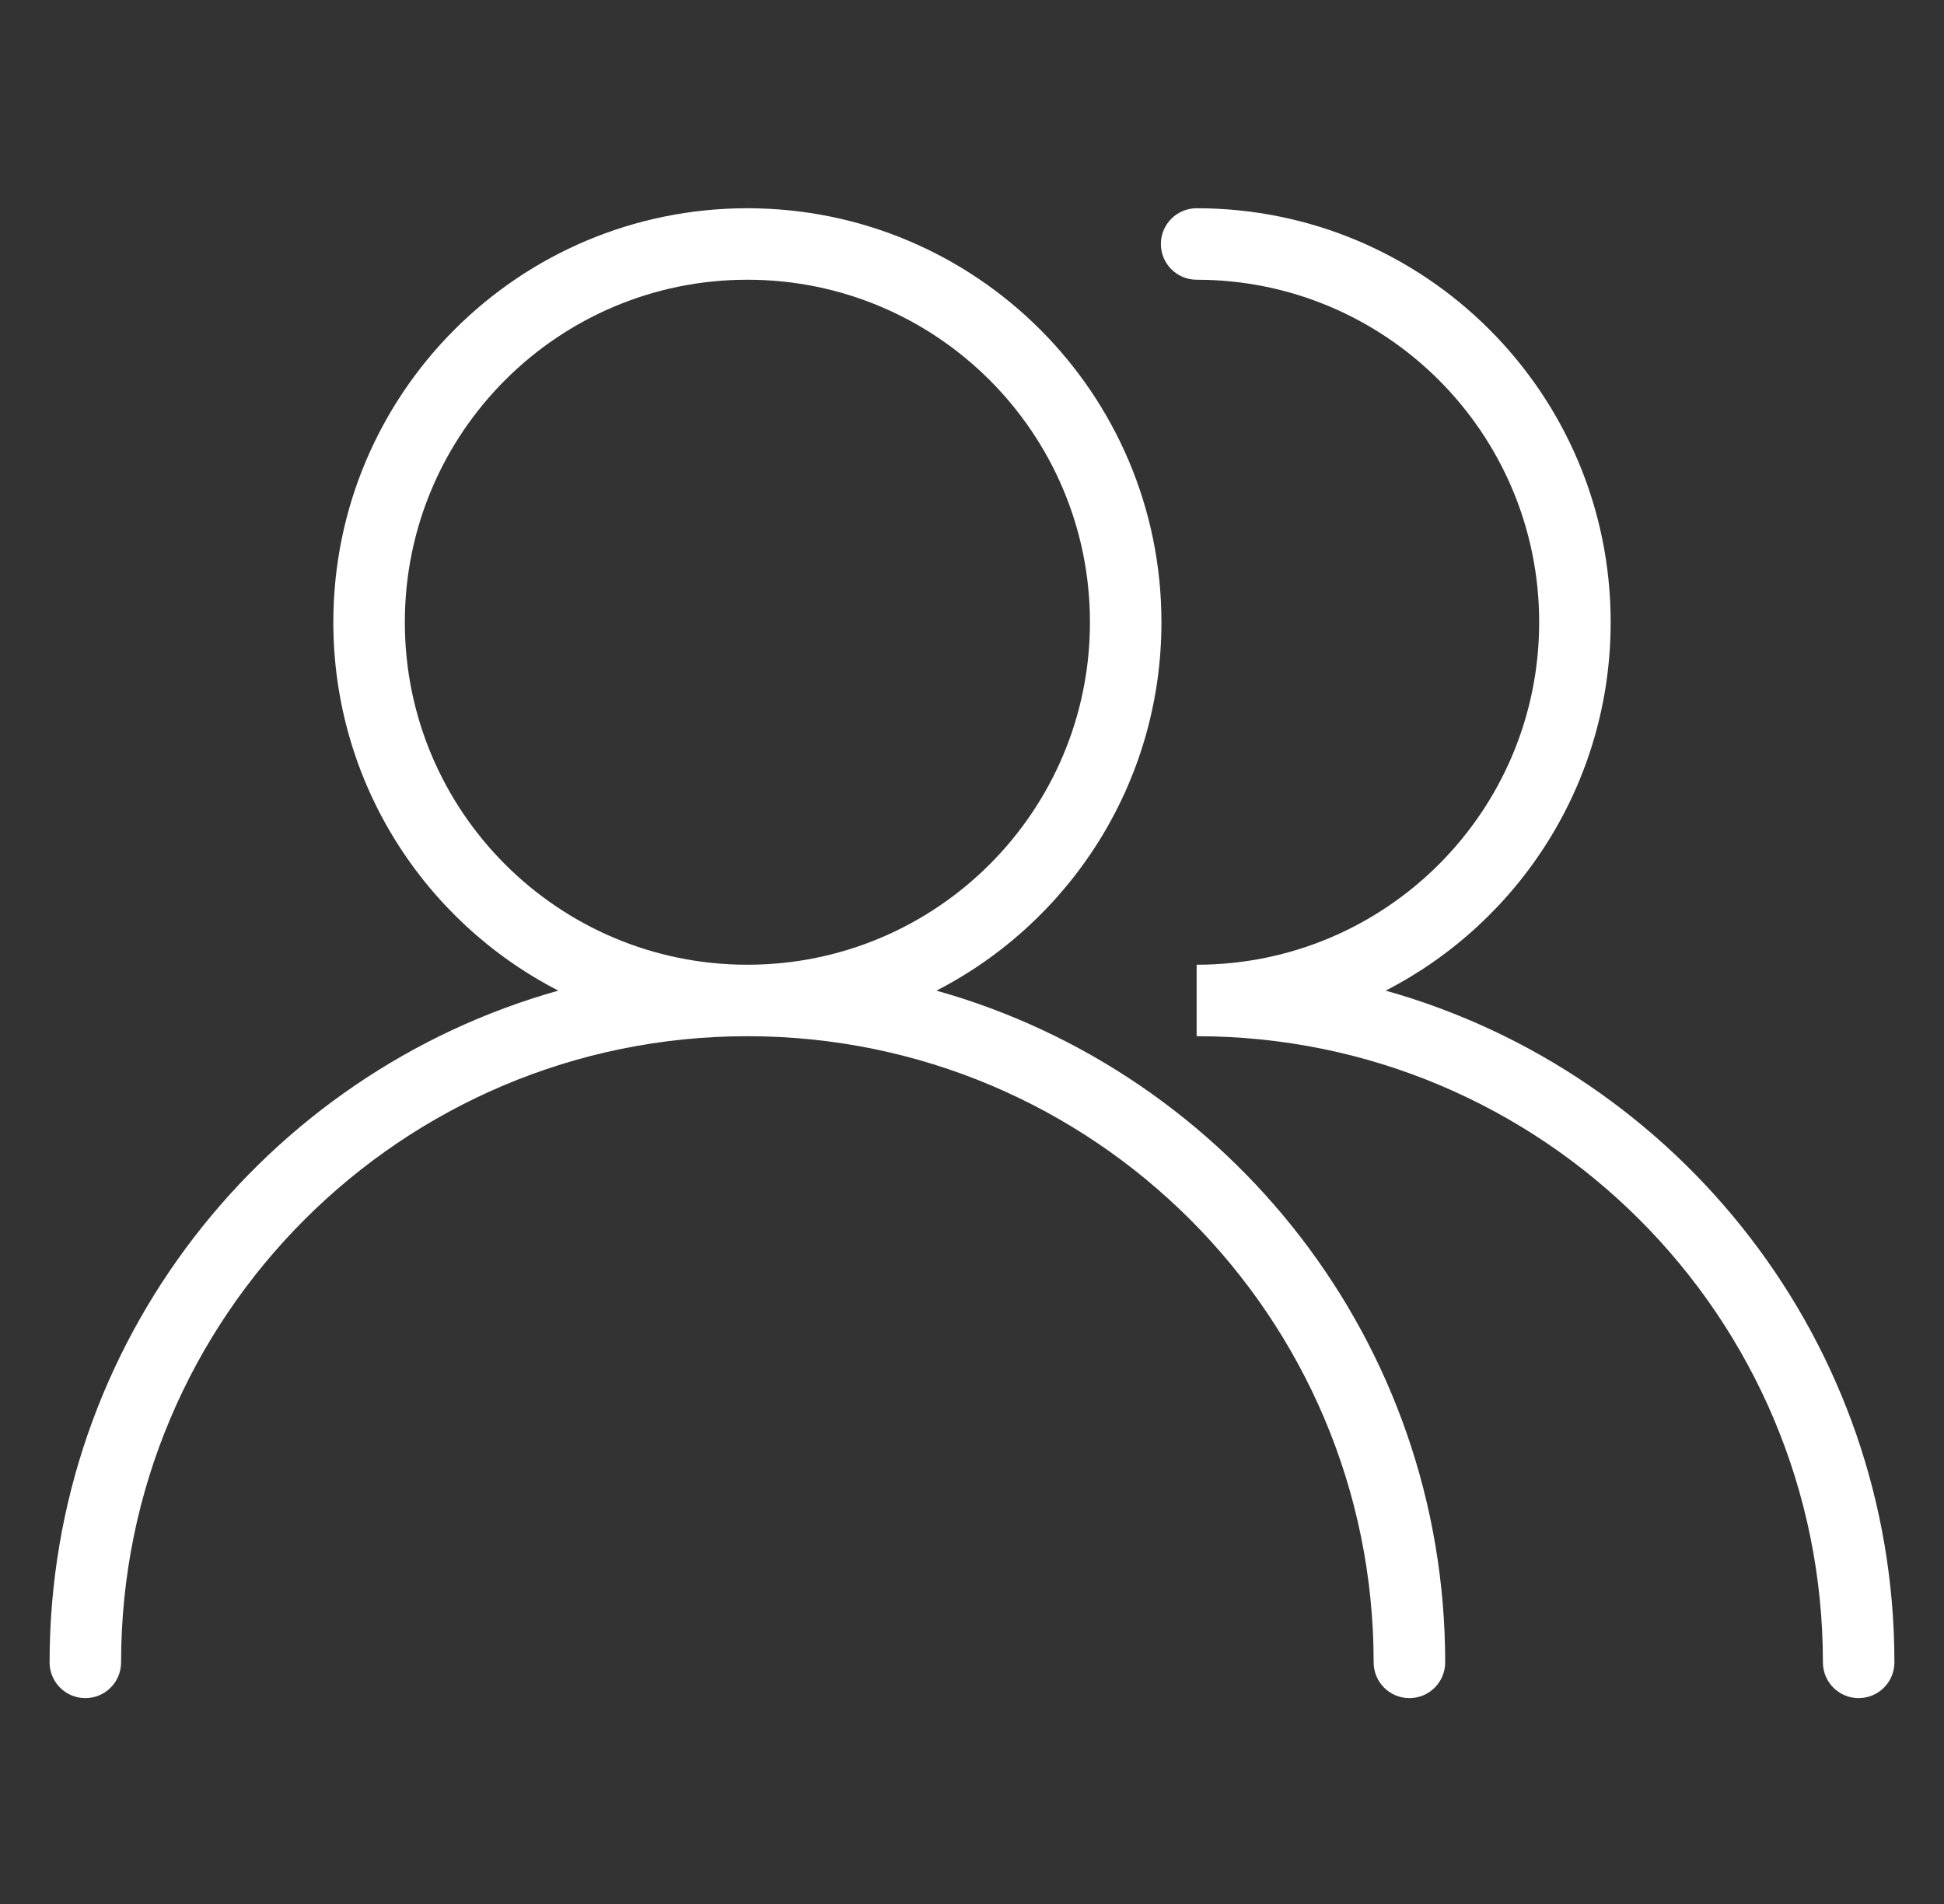 <svg width="49" height="48" viewBox="0 0 49 48" fill="none" xmlns="http://www.w3.org/2000/svg">
<rect x="0" y="0" width="49" height="48" fill="#333333" stroke="none"/>
<path fill-rule="evenodd" clip-rule="evenodd" d="M18.838 7.052C14.07 7.052 10.204 10.918 10.204 15.687C10.204 20.455 14.07 24.321 18.838 24.321C23.607 24.321 27.473 20.455 27.473 15.687C27.473 10.918 23.607 7.052 18.838 7.052ZM23.604 24.974C26.971 23.243 29.275 19.734 29.275 15.687C29.275 9.923 24.602 5.25 18.838 5.25C13.074 5.25 8.402 9.923 8.402 15.687C8.402 19.734 10.705 23.243 14.073 24.974C6.674 27.052 1.25 33.847 1.25 41.909C1.25 42.407 1.653 42.81 2.151 42.81C2.649 42.81 3.052 42.407 3.052 41.909C3.052 33.191 10.12 26.123 18.838 26.123C27.557 26.123 34.624 33.191 34.624 41.909C34.624 42.407 35.028 42.81 35.525 42.81C36.023 42.81 36.427 42.407 36.427 41.909C36.427 33.847 31.002 27.052 23.604 24.974ZM29.261 6.151C29.261 5.653 29.664 5.25 30.162 5.25C35.926 5.25 40.598 9.923 40.598 15.687C40.598 19.734 38.295 23.243 34.927 24.974C42.325 27.052 47.75 33.847 47.75 41.909C47.75 42.407 47.346 42.81 46.849 42.81C46.351 42.81 45.948 42.407 45.948 41.909C45.948 33.191 38.88 26.123 30.162 26.123V24.321C34.93 24.321 38.796 20.455 38.796 15.687C38.796 10.918 34.93 7.052 30.162 7.052C29.664 7.052 29.261 6.649 29.261 6.151Z" fill="white"/>
</svg>

